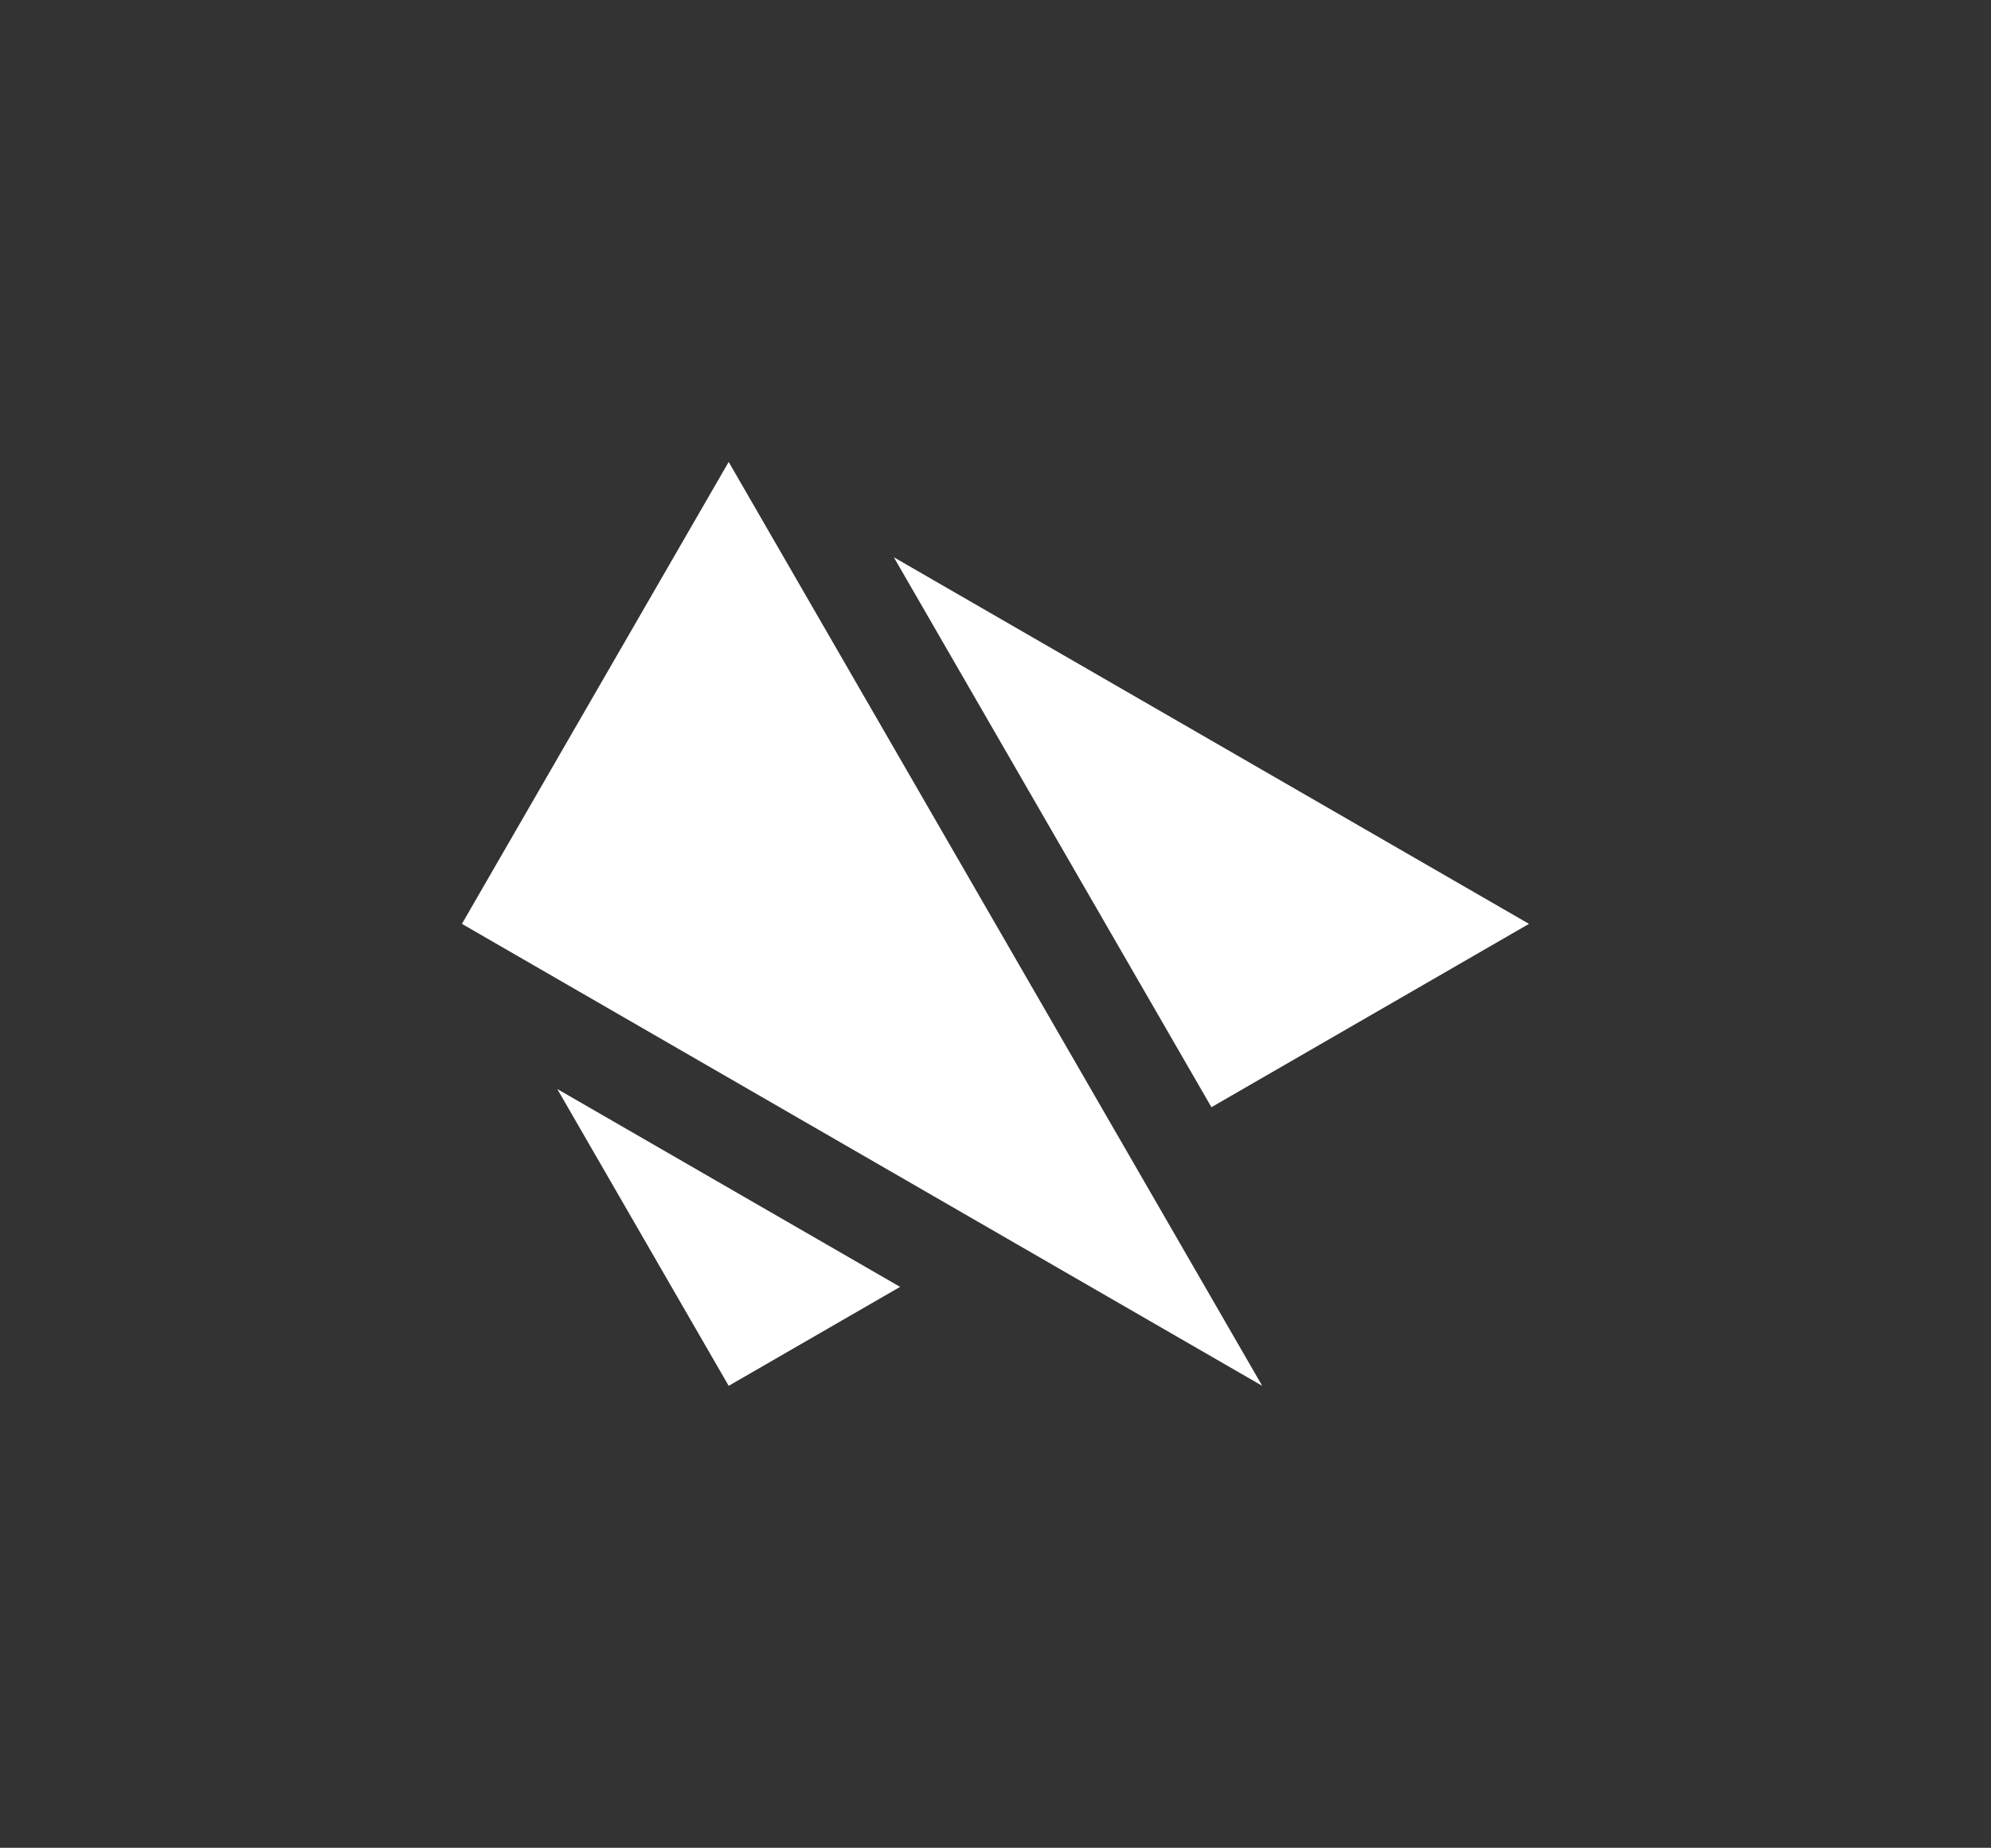 <?xml version="1.0" encoding="utf-8"?>
<!-- Generator: Adobe Illustrator 16.0.3, SVG Export Plug-In . SVG Version: 6.00 Build 0)  -->
<!DOCTYPE svg PUBLIC "-//W3C//DTD SVG 1.1//EN" "http://www.w3.org/Graphics/SVG/1.1/DTD/svg11.dtd">
<svg version="1.1" id="Layer_4_1_" xmlns="http://www.w3.org/2000/svg" xmlns:xlink="http://www.w3.org/1999/xlink" x="0px" y="0px"
	 width="61.073px" height="56.693px" viewBox="0 0 61.073 56.693" enable-background="new 0 0 61.073 56.693" xml:space="preserve">
<rect x="0" y="0" width="61.073" height="56.693" fill="#333333" stroke="none"/>
<polygon fill="#FFFFFF" points="27.418,17.098 37.16,33.971 46.901,28.346 "/>
<polygon fill="#FFFFFF" points="22.352,42.52 27.61,39.484 17.094,33.413 "/>
<polygon fill="#FFFFFF" points="38.718,42.52 22.352,14.173 14.169,28.346 "/>
</svg>
